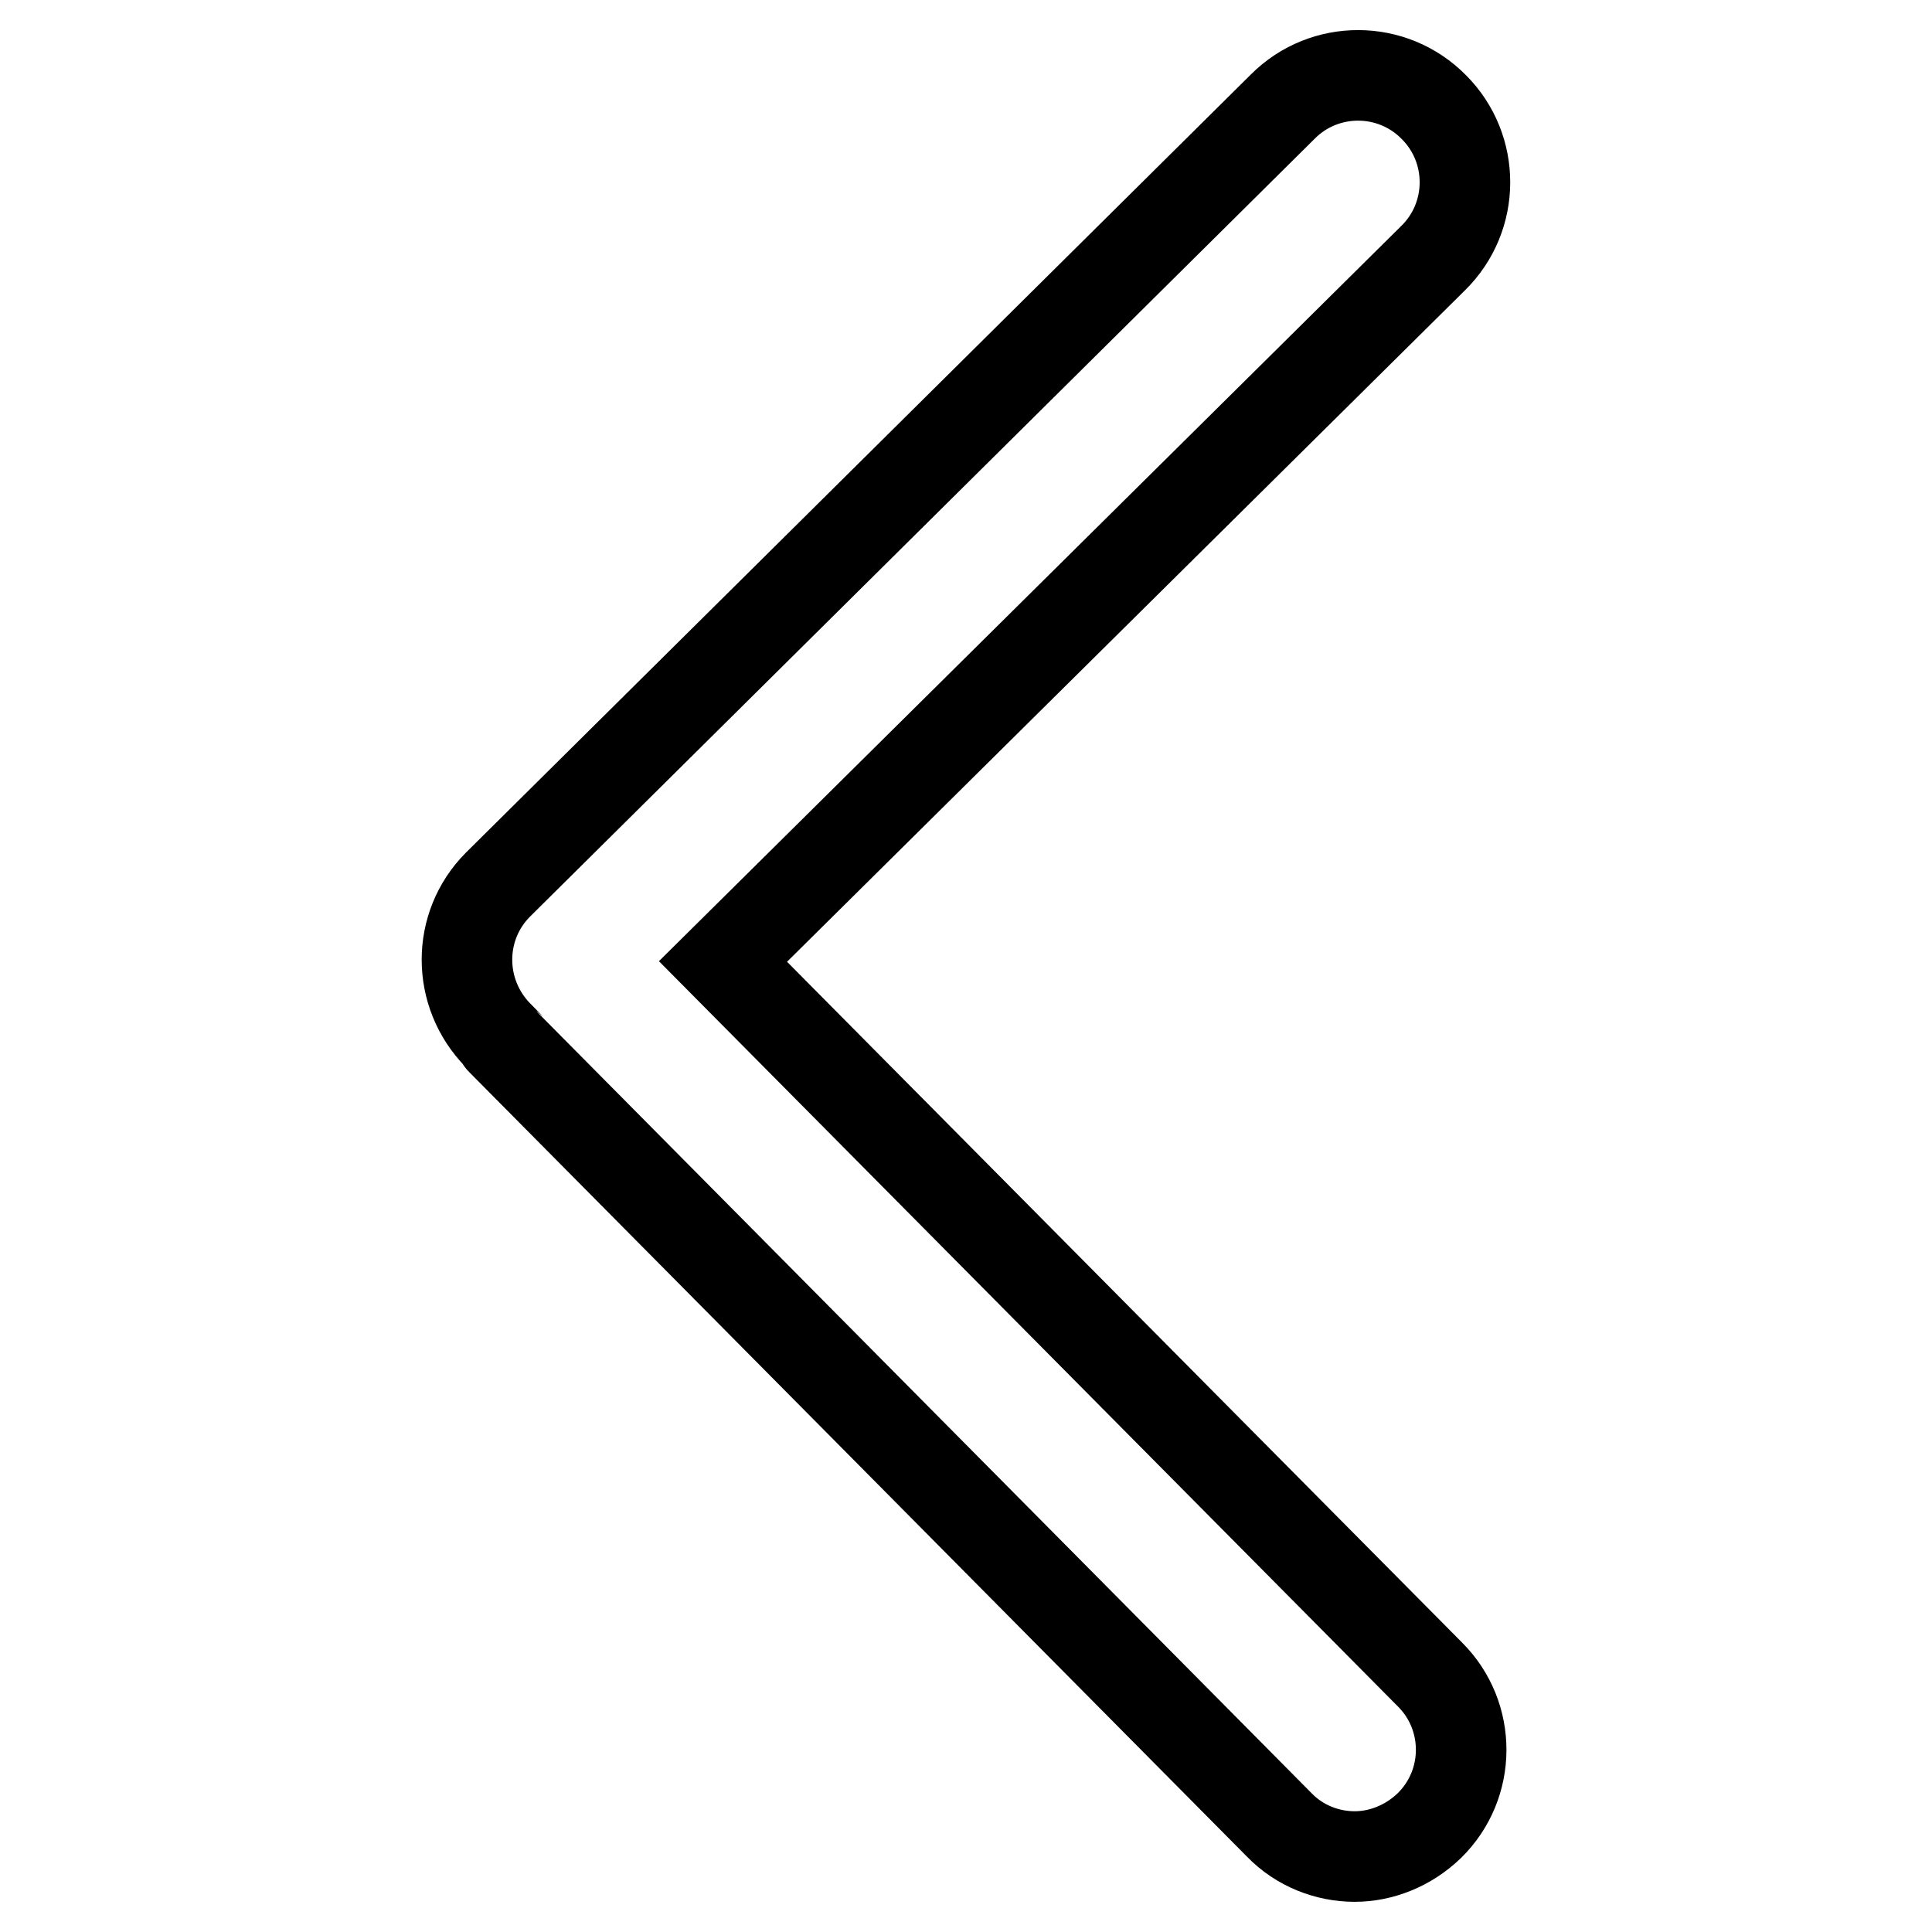 <?xml version="1.0" encoding="utf-8"?>
<!-- Svg Vector Icons : http://www.onlinewebfonts.com/icon -->
<!DOCTYPE svg PUBLIC "-//W3C//DTD SVG 1.1//EN" "http://www.w3.org/Graphics/SVG/1.1/DTD/svg11.dtd">
<svg version="1.1" xmlns="http://www.w3.org/2000/svg" xmlns:xlink="http://www.w3.org/1999/xlink" x="0px" y="0px" viewBox="0 0 256 256" enable-background="new 0 0 256 256" xml:space="preserve">
<g> <path stroke-width="12" fill-opacity="0" stroke="#000000"  d="M66,117.2l104-103.1c5.5-5.5,14.5-5.5,20,0.1c5.5,5.5,5.5,14.5-0.1,20l-94.1,93.2l93.7,94.5 c5.5,5.5,5.5,14.5-0.1,20c-2.8,2.7-6.4,4.1-9.9,4.1c-3.6,0-7.3-1.4-10-4.2l-103.1-104c-0.2-0.2-0.2-0.4-0.3-0.5c0,0-0.1,0-0.1-0.1 C60.5,131.6,60.5,122.7,66,117.2z"/></g>
</svg>